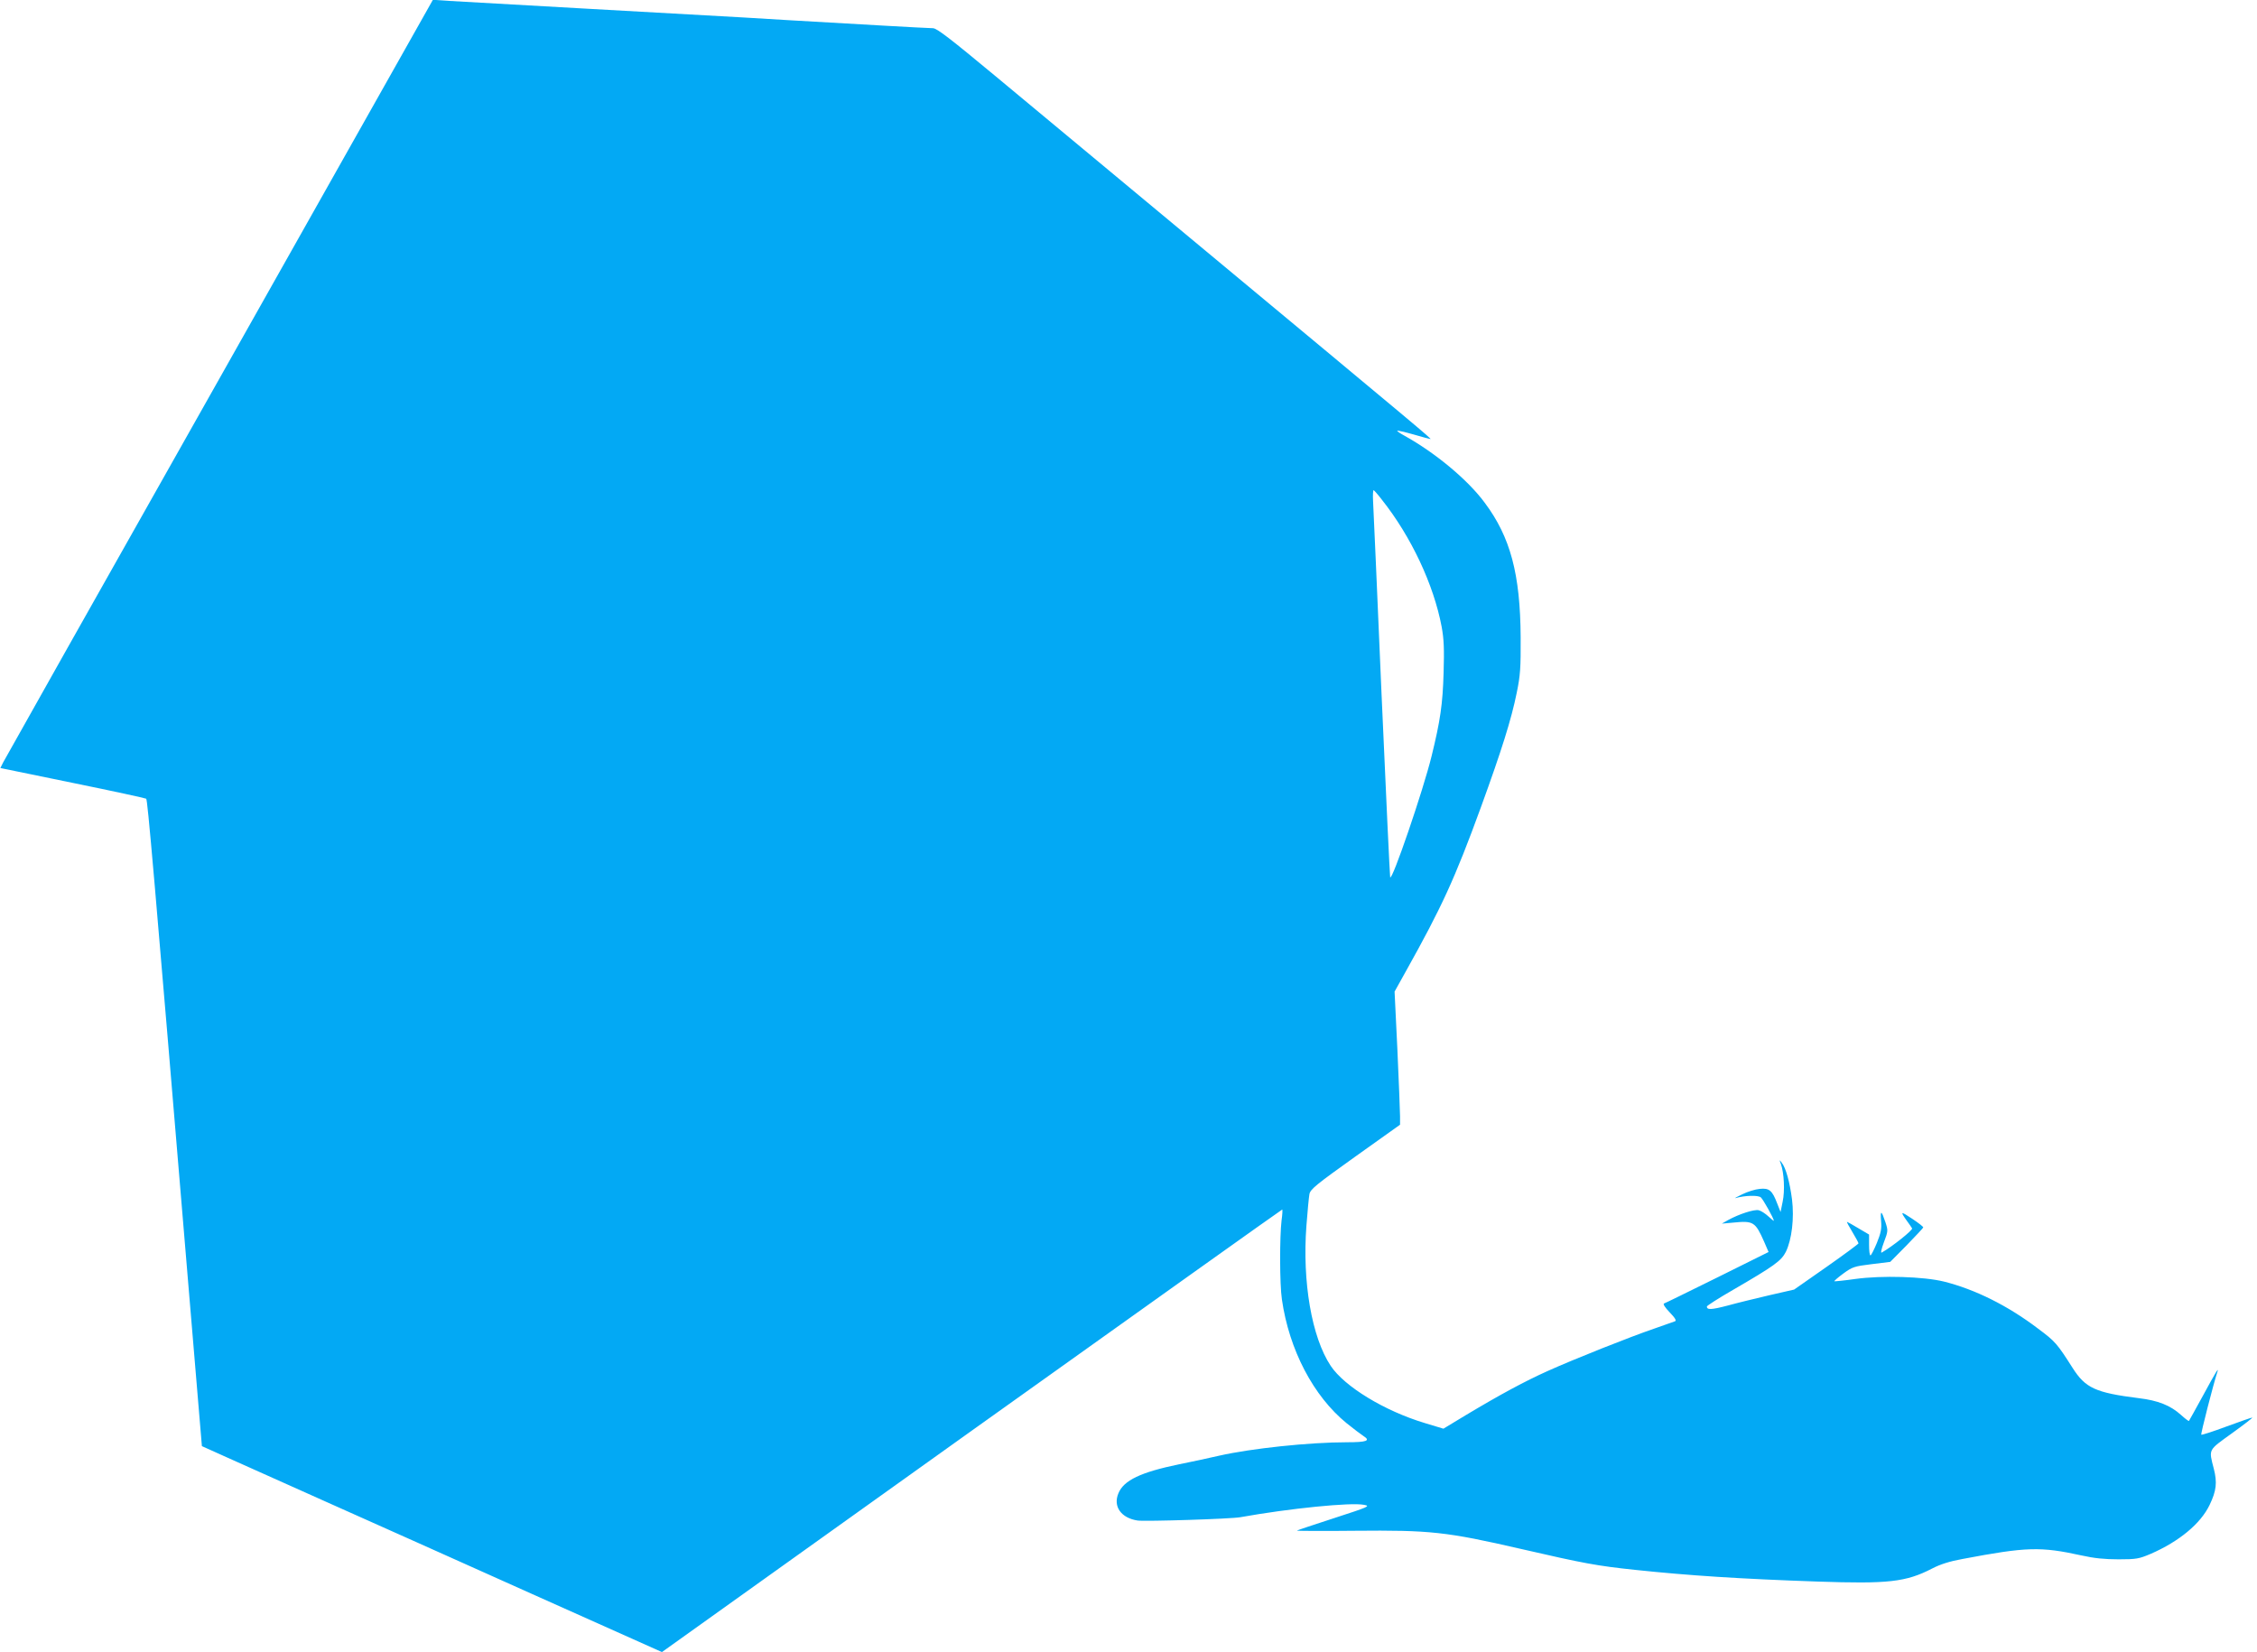 <?xml version="1.0" standalone="no"?>
<!DOCTYPE svg PUBLIC "-//W3C//DTD SVG 20010904//EN"
 "http://www.w3.org/TR/2001/REC-SVG-20010904/DTD/svg10.dtd">
<svg version="1.0" xmlns="http://www.w3.org/2000/svg"
 width="1280pt" height="937pt" viewBox="0 0 1280 937"
 preserveAspectRatio="xMidYMid meet">
<g transform="translate(0,937) scale(0.1,-0.1)"
fill="#03a9f4" stroke="none">
<path d="M1245 7224 c-666 -1180 -1218 -2160 -1227 -2178 l-16 -32 409 -84
c226 -46 414 -87 418 -90 8 -5 41 -382 244 -2814 l72 -858 140 -63 c77 -34
331 -148 565 -253 234 -104 758 -339 1164 -521 l740 -331 1756 1255 c967 690
1759 1255 1762 1255 2 0 1 -28 -4 -62 -11 -93 -11 -362 2 -448 41 -286 179
-549 367 -702 37 -30 81 -63 96 -73 41 -26 19 -35 -93 -35 -216 0 -543 -35
-725 -76 -60 -14 -163 -36 -228 -49 -218 -45 -314 -91 -344 -164 -32 -75 15
-141 109 -155 44 -6 530 9 583 19 279 50 627 85 701 70 37 -7 28 -11 -169 -75
-114 -37 -210 -69 -212 -71 -2 -2 146 -3 328 -1 428 4 518 -5 947 -104 352
-81 426 -95 645 -118 303 -32 595 -51 1030 -66 404 -14 504 -3 653 74 46 24
100 41 172 54 364 69 442 71 675 20 71 -16 132 -22 210 -22 101 0 116 3 182
31 161 70 283 171 334 277 39 81 44 128 24 206 -29 113 -34 102 103 201 68 49
120 89 115 89 -5 0 -71 -23 -147 -51 -75 -28 -140 -49 -142 -46 -4 4 68 285
91 355 11 33 -9 0 -80 -131 -43 -78 -79 -144 -81 -146 -2 -2 -22 13 -45 34
-60 54 -130 82 -239 95 -246 31 -303 57 -376 172 -88 138 -98 150 -195 222
-172 131 -358 223 -533 267 -116 29 -354 36 -505 15 -63 -9 -116 -14 -118 -13
-2 2 21 22 51 44 51 37 61 41 160 53 l106 13 93 94 c50 52 93 97 94 101 2 4
-27 26 -63 50 -66 44 -69 43 -29 -13 12 -16 25 -35 29 -42 5 -9 -109 -101
-172 -137 -7 -5 -3 18 12 58 24 63 24 67 9 113 -23 69 -30 72 -25 8 4 -44 -1
-68 -24 -125 -16 -38 -32 -70 -36 -70 -5 0 -8 26 -8 59 l0 59 -61 36 c-33 20
-62 36 -64 36 -3 0 11 -26 30 -57 19 -32 35 -61 35 -65 0 -3 -82 -64 -182
-134 l-183 -128 -140 -32 c-77 -18 -184 -44 -238 -59 -92 -24 -117 -25 -117
-5 0 4 66 47 148 94 236 137 274 165 300 216 34 70 48 191 35 297 -13 100 -35
179 -58 208 -14 19 -15 19 -5 -7 18 -51 23 -152 10 -213 l-12 -59 -19 48 c-28
74 -45 89 -99 83 -25 -2 -70 -16 -100 -31 -30 -14 -47 -24 -37 -21 53 15 127
17 143 4 13 -11 74 -120 74 -133 0 -2 -14 9 -31 25 -17 16 -42 32 -55 35 -25
6 -110 -21 -174 -56 l-35 -20 67 6 c112 11 123 4 173 -109 l25 -58 -290 -144
c-160 -79 -296 -146 -303 -148 -7 -3 6 -23 32 -50 32 -33 40 -48 30 -51 -8 -3
-61 -22 -119 -42 -135 -46 -452 -172 -603 -240 -127 -57 -267 -132 -467 -252
l-124 -75 -106 32 c-229 69 -455 207 -533 324 -108 162 -162 477 -138 795 6
82 14 162 17 179 5 28 39 55 260 213 l254 181 0 48 c0 26 -7 196 -15 377 l-16
330 64 115 c203 363 278 526 425 929 119 327 173 499 204 652 20 97 23 141 22
313 -2 359 -58 569 -204 764 -96 130 -280 283 -457 381 -24 13 -41 25 -39 27
2 2 43 -7 92 -21 48 -14 92 -26 96 -26 9 0 -40 41 -1362 1140 -426 354 -923
767 -1103 917 -259 215 -334 273 -356 273 -16 0 -145 7 -287 15 -514 29 -622
36 -789 46 -93 5 -487 27 -875 49 -388 22 -745 42 -795 45 l-90 6 -1210 -2147z
m6591 -687 c167 -210 295 -483 340 -722 13 -71 15 -126 11 -260 -5 -180 -19
-273 -68 -473 -48 -196 -226 -716 -235 -687 -2 6 -24 474 -49 1040 -24 567
-46 1058 -48 1093 -2 34 0 62 3 62 3 -1 24 -24 46 -53z"/>
</g>
</svg>
